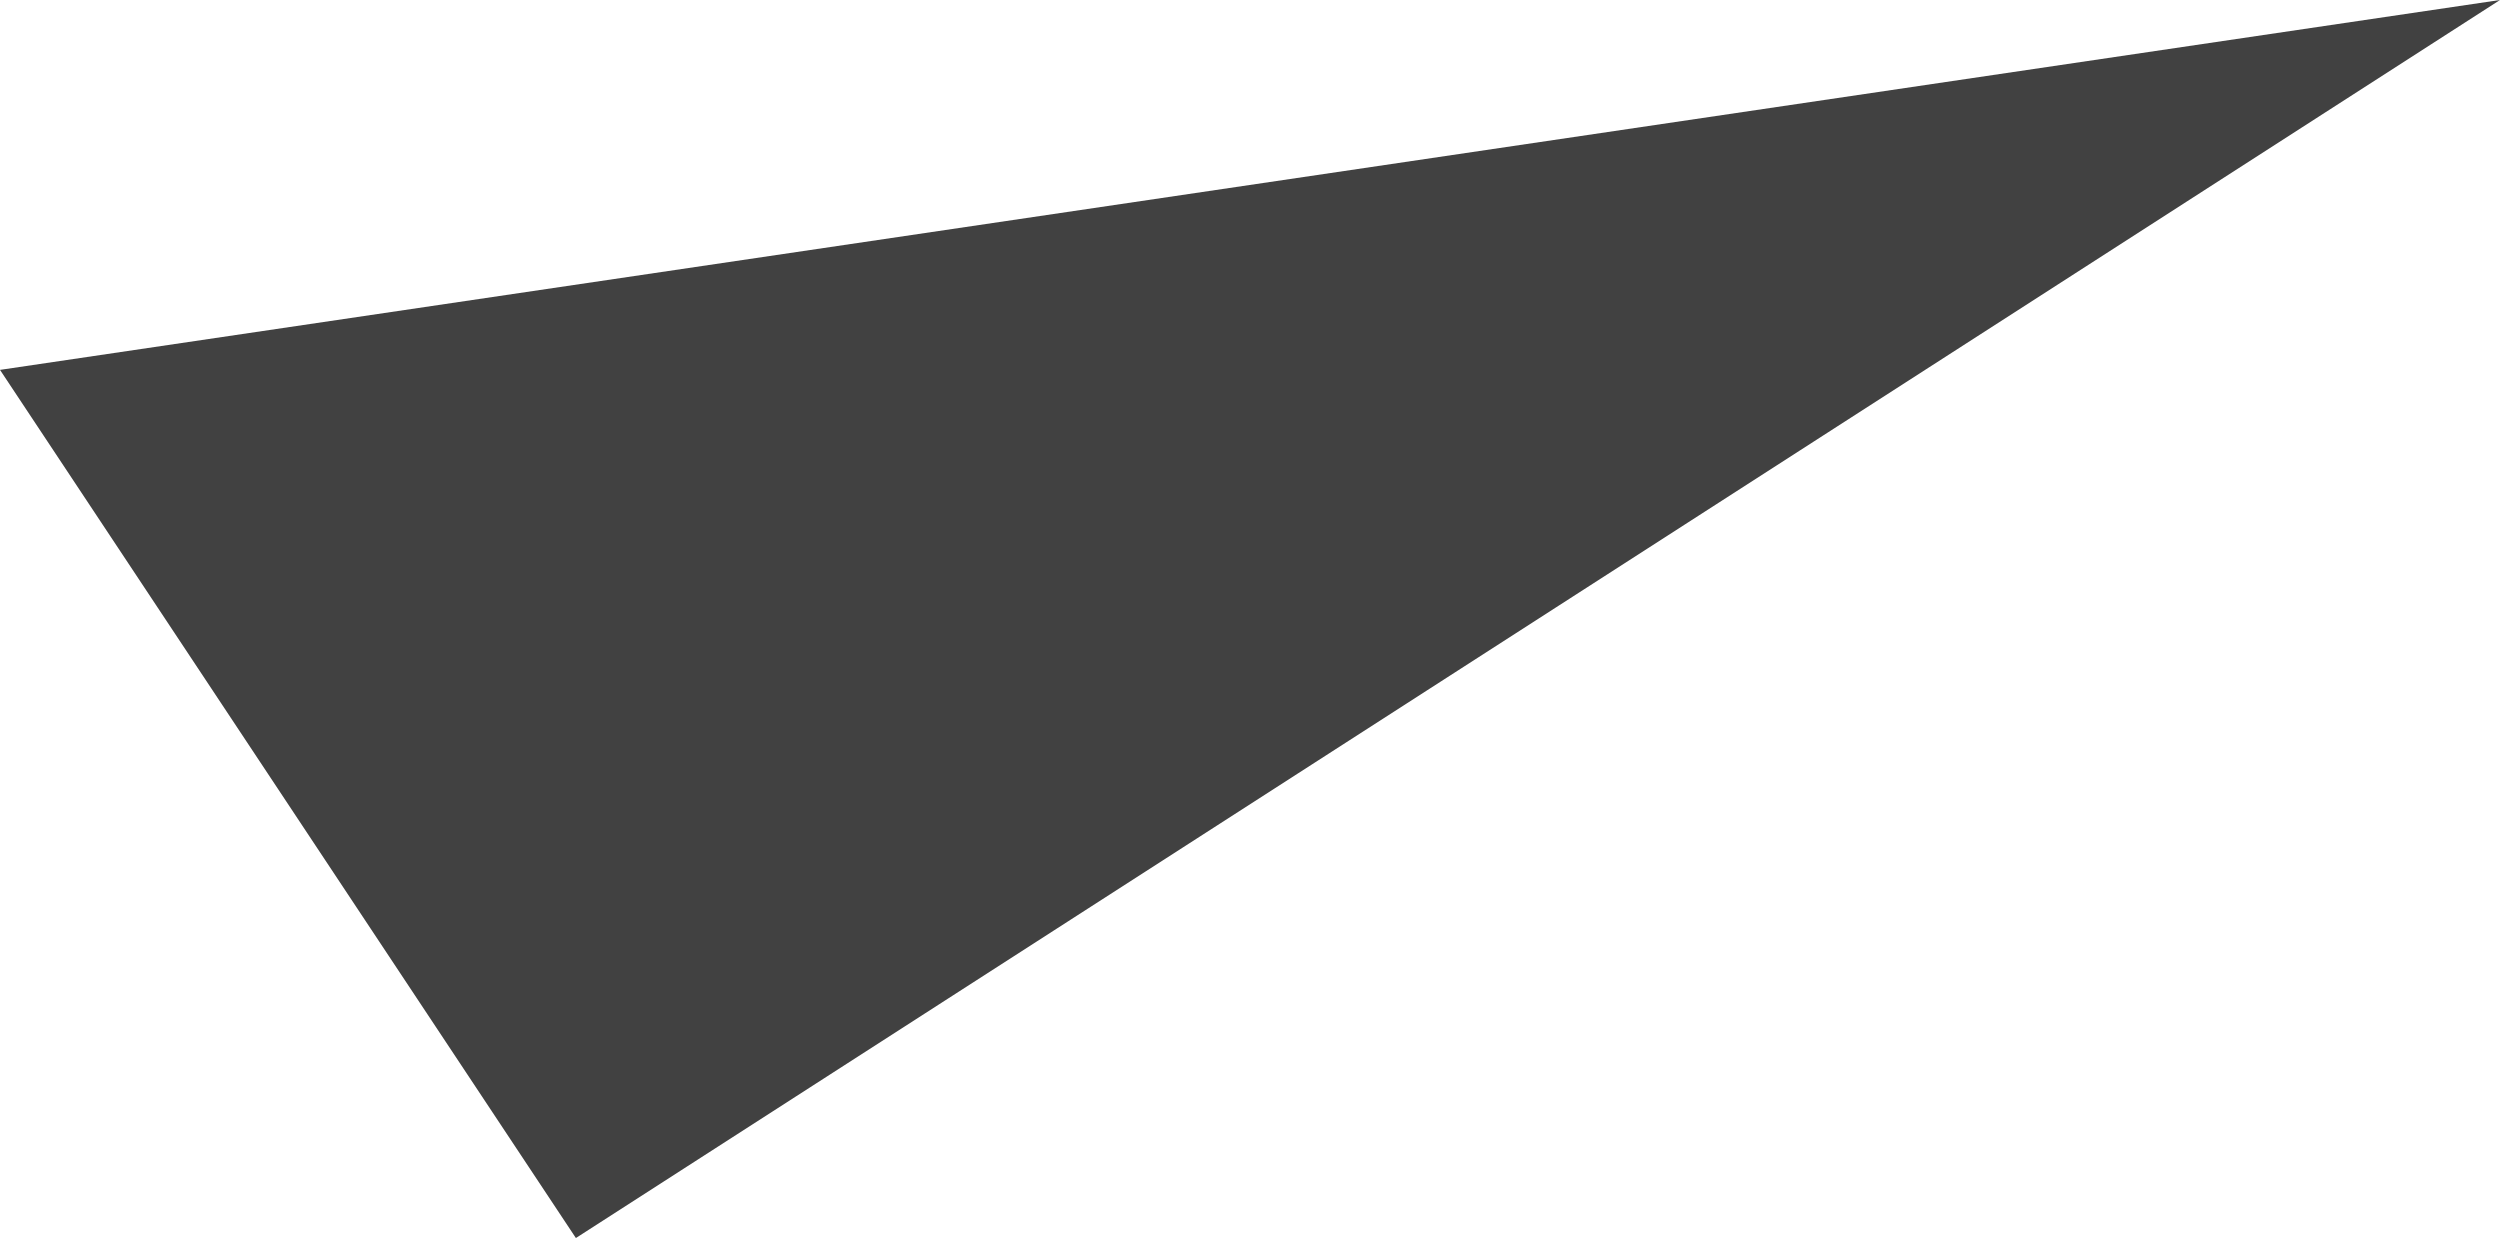 <?xml version="1.0" encoding="utf-8"?>
<!-- Generator: Adobe Illustrator 25.0.1, SVG Export Plug-In . SVG Version: 6.00 Build 0)  -->
<svg version="1.1" id="Capa_1" xmlns="http://www.w3.org/2000/svg" xmlns:xlink="http://www.w3.org/1999/xlink" x="0px" y="0px"
	 viewBox="0 0 260.9 129.2" style="enable-background:new 0 0 260.9 129.2;" xml:space="preserve">
<style type="text/css">
	.st0{fill:#414141;}
</style>
<polygon class="st0" points="0,38.6 60.1,129.2 260.9,0 "/>
</svg>
